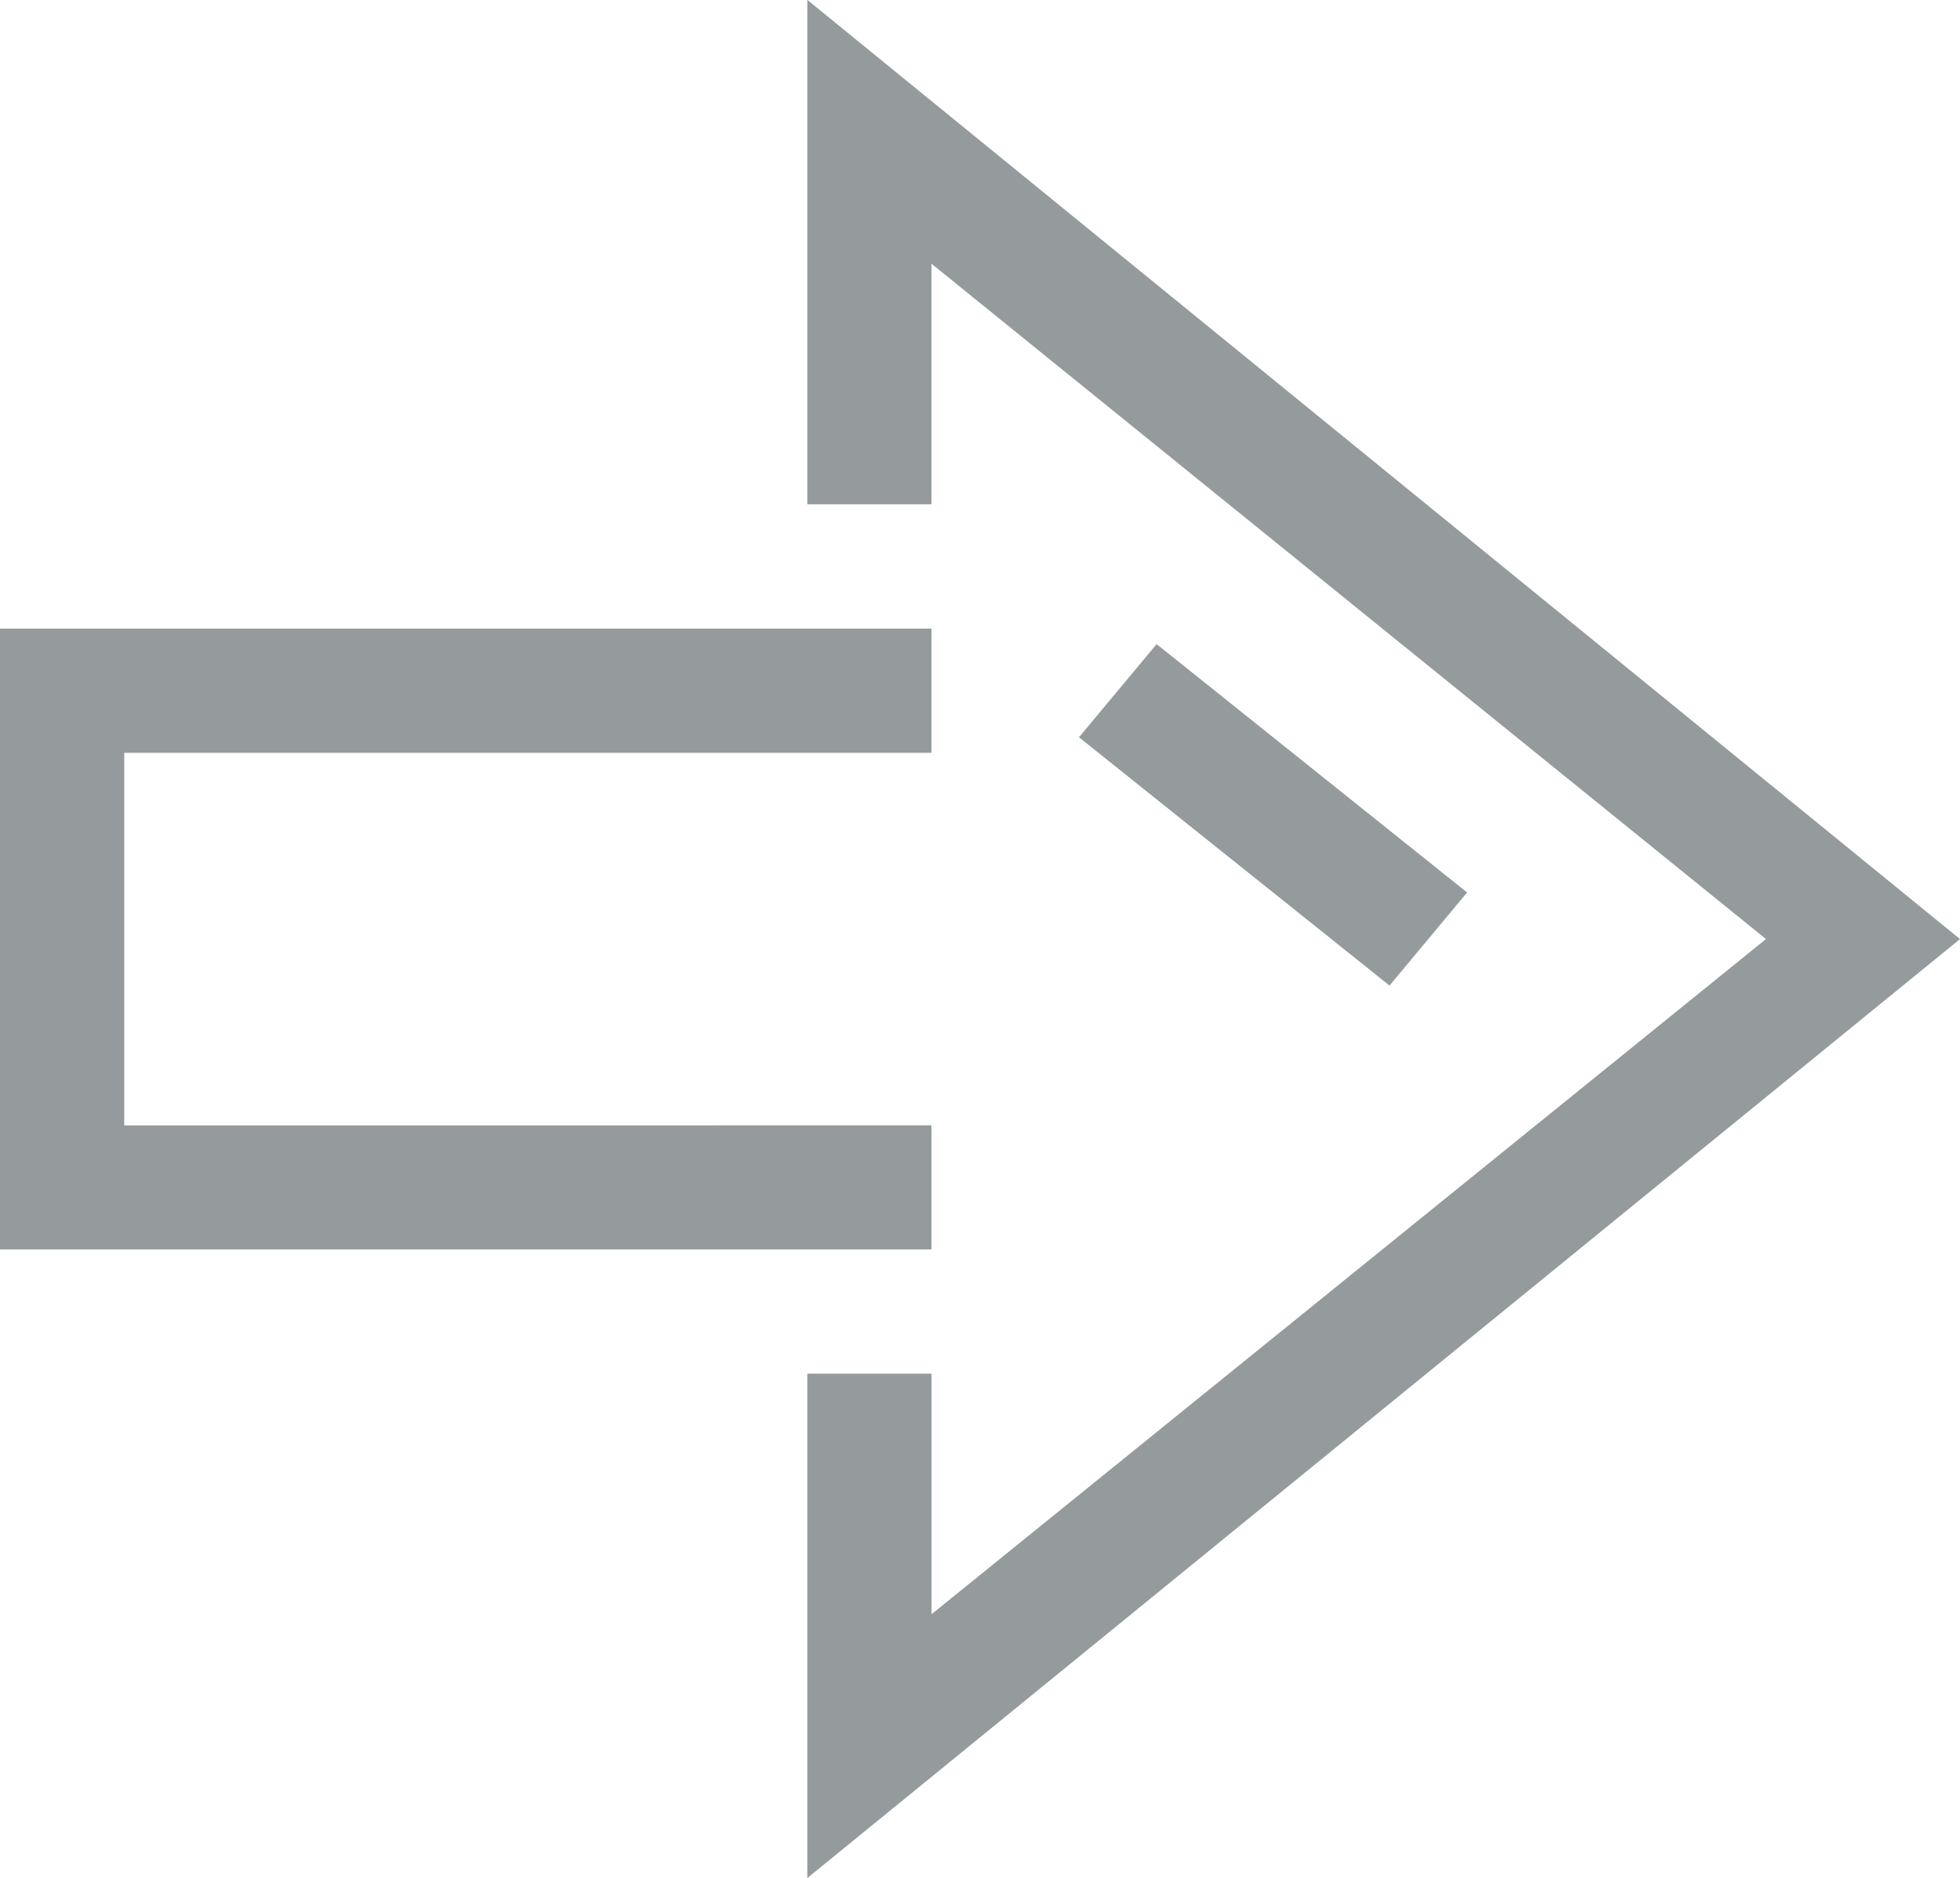 <svg xmlns="http://www.w3.org/2000/svg" viewBox="0 0 30.576 29.305">
  <defs>
    <style>
      .cls-1 {
        fill: #959b9d;
      }
    </style>
  </defs>
  <path id="sipka_vpravo" class="cls-1" d="M18.043-18.164l4.844,3.875-1.211,1.453-4.844-3.875ZM14.531-8.719H0v-9.687H14.531v1.938H1.938v5.813H14.531ZM12.594,1.09V-6.781h1.938v3.754L27.549-13.562,14.531-24.1v3.754H12.594v-7.871L30.576-13.562Z" transform="translate(0 28.215)"/>
</svg>
